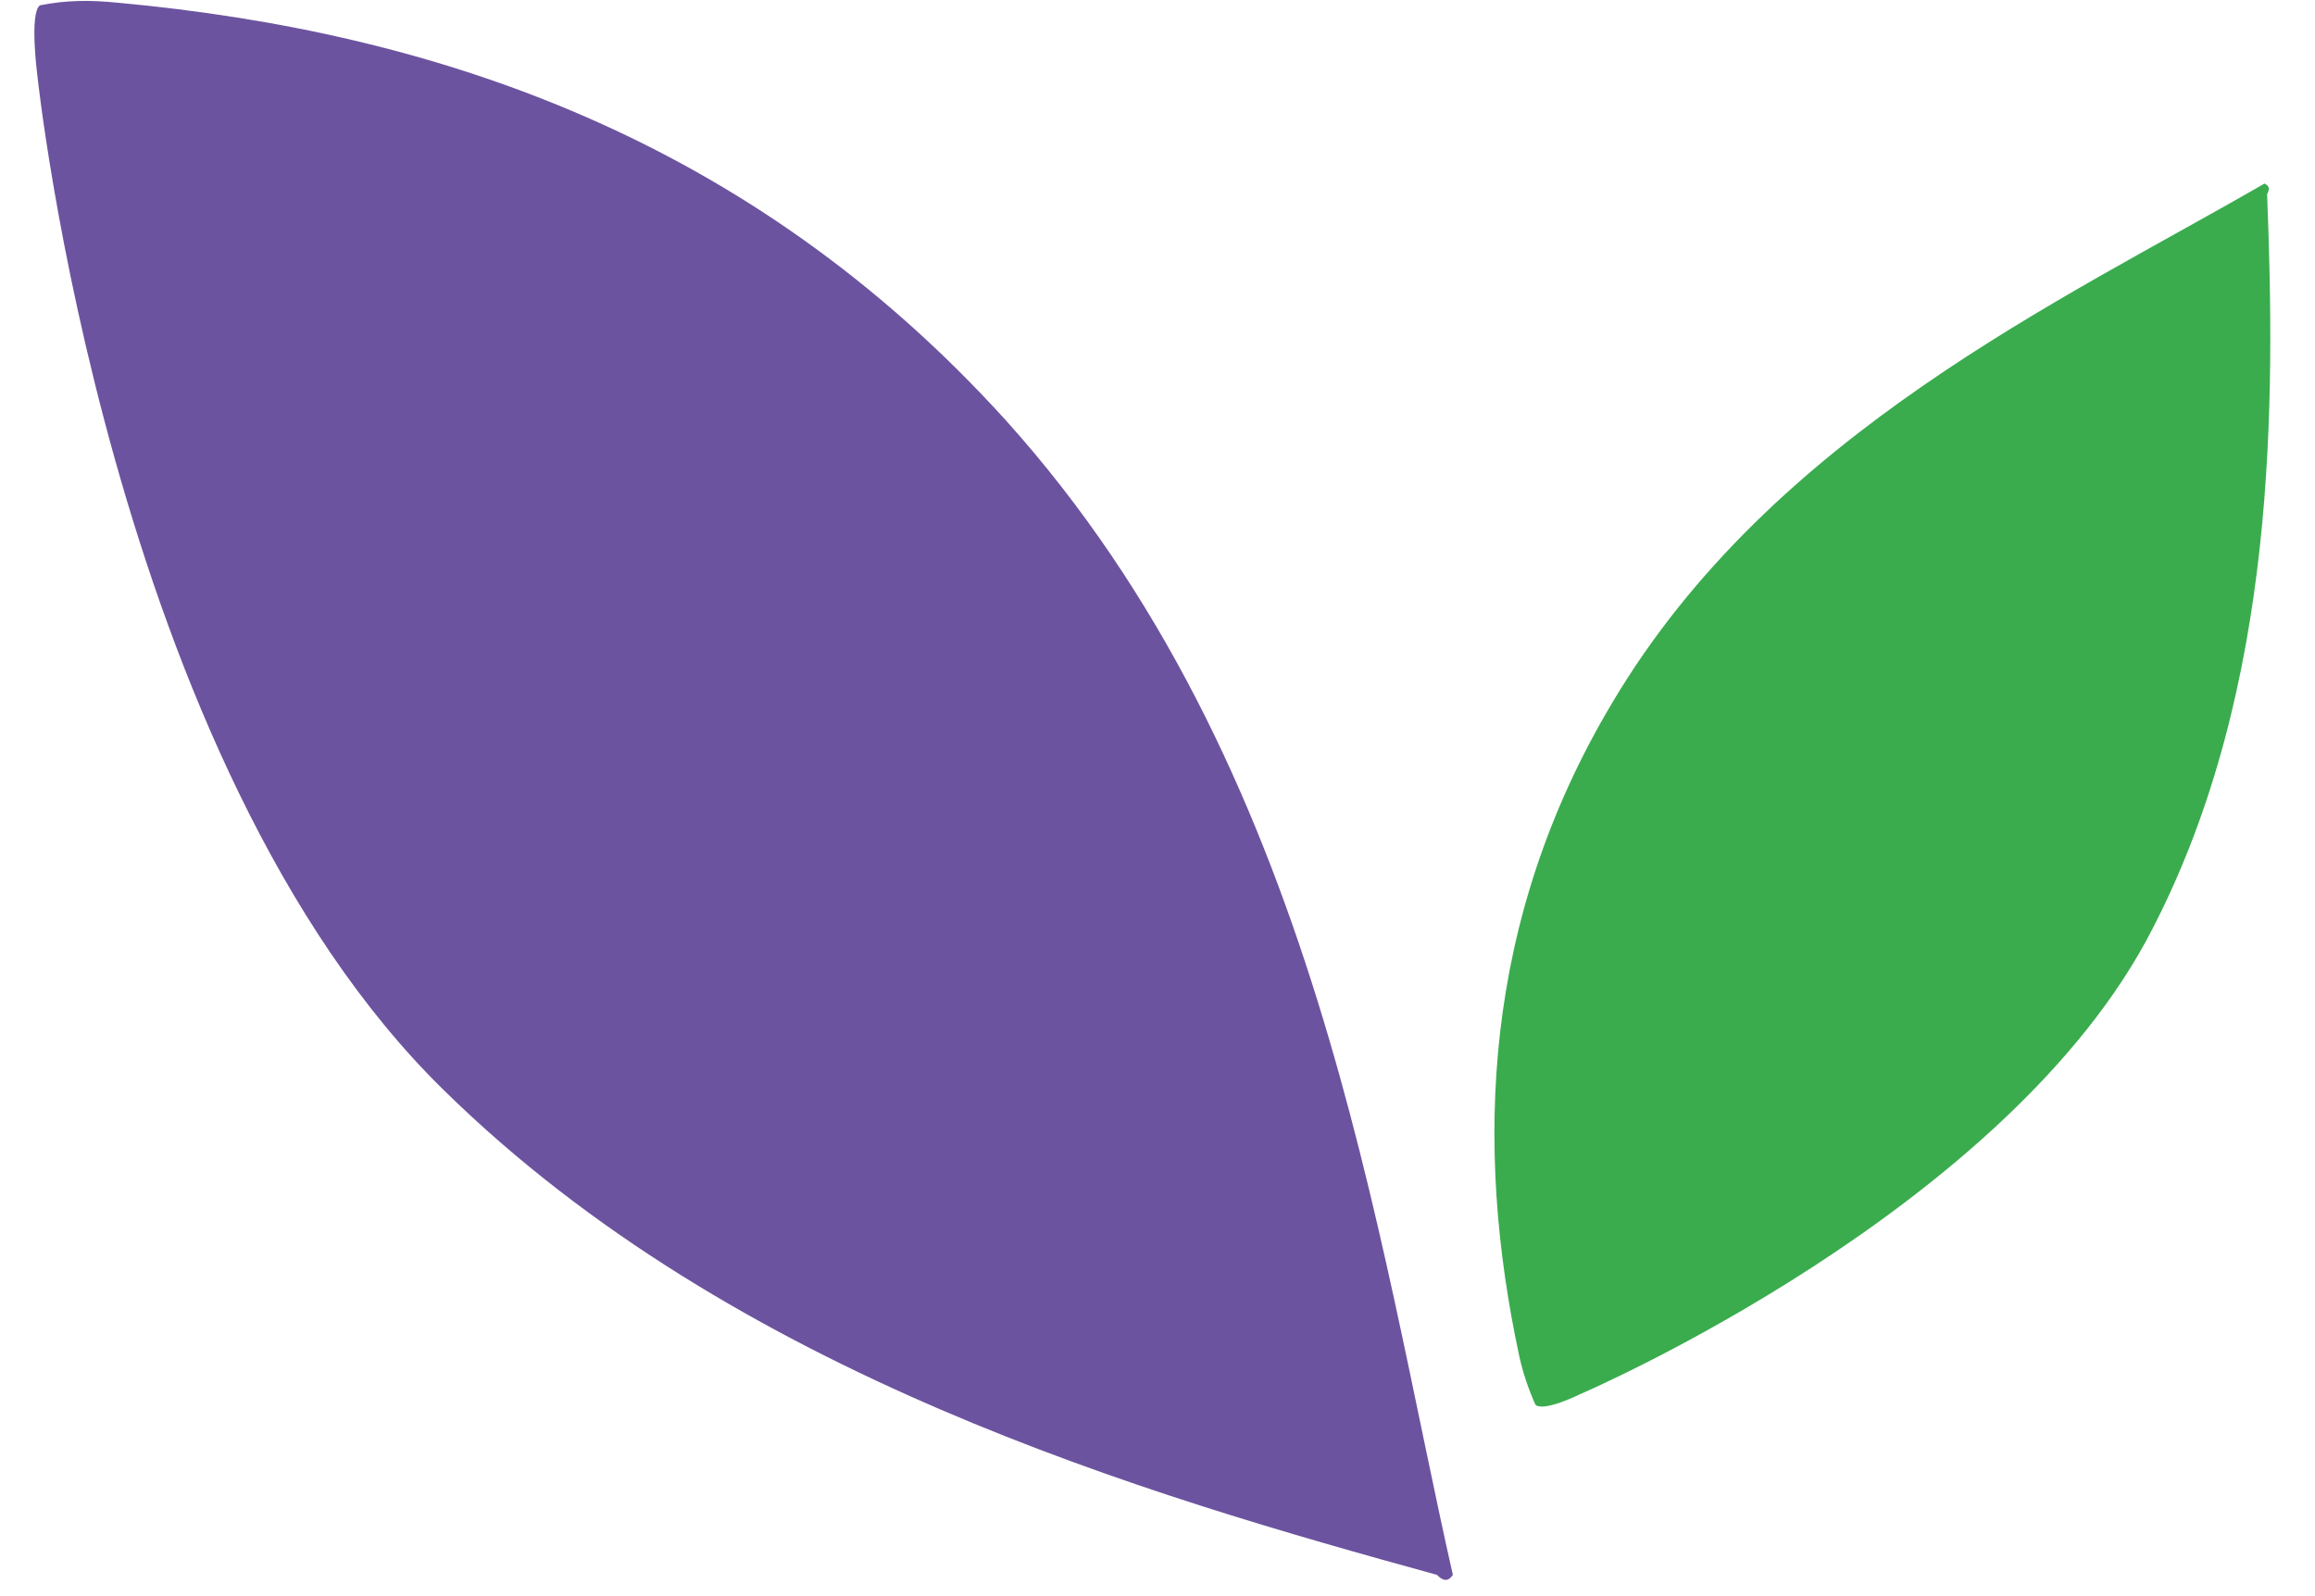<svg version="1.2" xmlns="http://www.w3.org/2000/svg" viewBox="0 0 87 60" width="87" height="60">
	<title>New Project</title>
	<style>
		.s0 { fill: #6c539f } 
		.s1 { fill: #3aac4e } 
	</style>
	<path fill-rule="evenodd" class="s0" d="m54.6 59.2c-0.2 0.3-0.4 0.2-0.6 0-10.9-3-26.4-7.5-37.3-18.2-12.6-12.3-15.3-38.2-15.3-38.2 0 0-0.3-2.3 0.1-2.6 1-0.2 1.9-0.2 2.9-0.1 12 1.1 23.8 5.1 33.4 15.7 11.7 13 13.9 30.6 16.8 43.4z"/>
	<path fill-rule="evenodd" class="s1" d="m85.1 6.9c0.2 0.1 0.2 0.2 0.1 0.4 0.3 7.7 0.4 18.5-4.3 27.6-5.4 10.6-21.5 17.5-21.5 17.5 0 0-1.4 0.7-1.7 0.4q-0.4-0.9-0.6-1.8c-1.7-7.9-1.4-16.4 3.5-24.6 6-10.1 16.9-15.1 24.5-19.5z"/>
</svg>